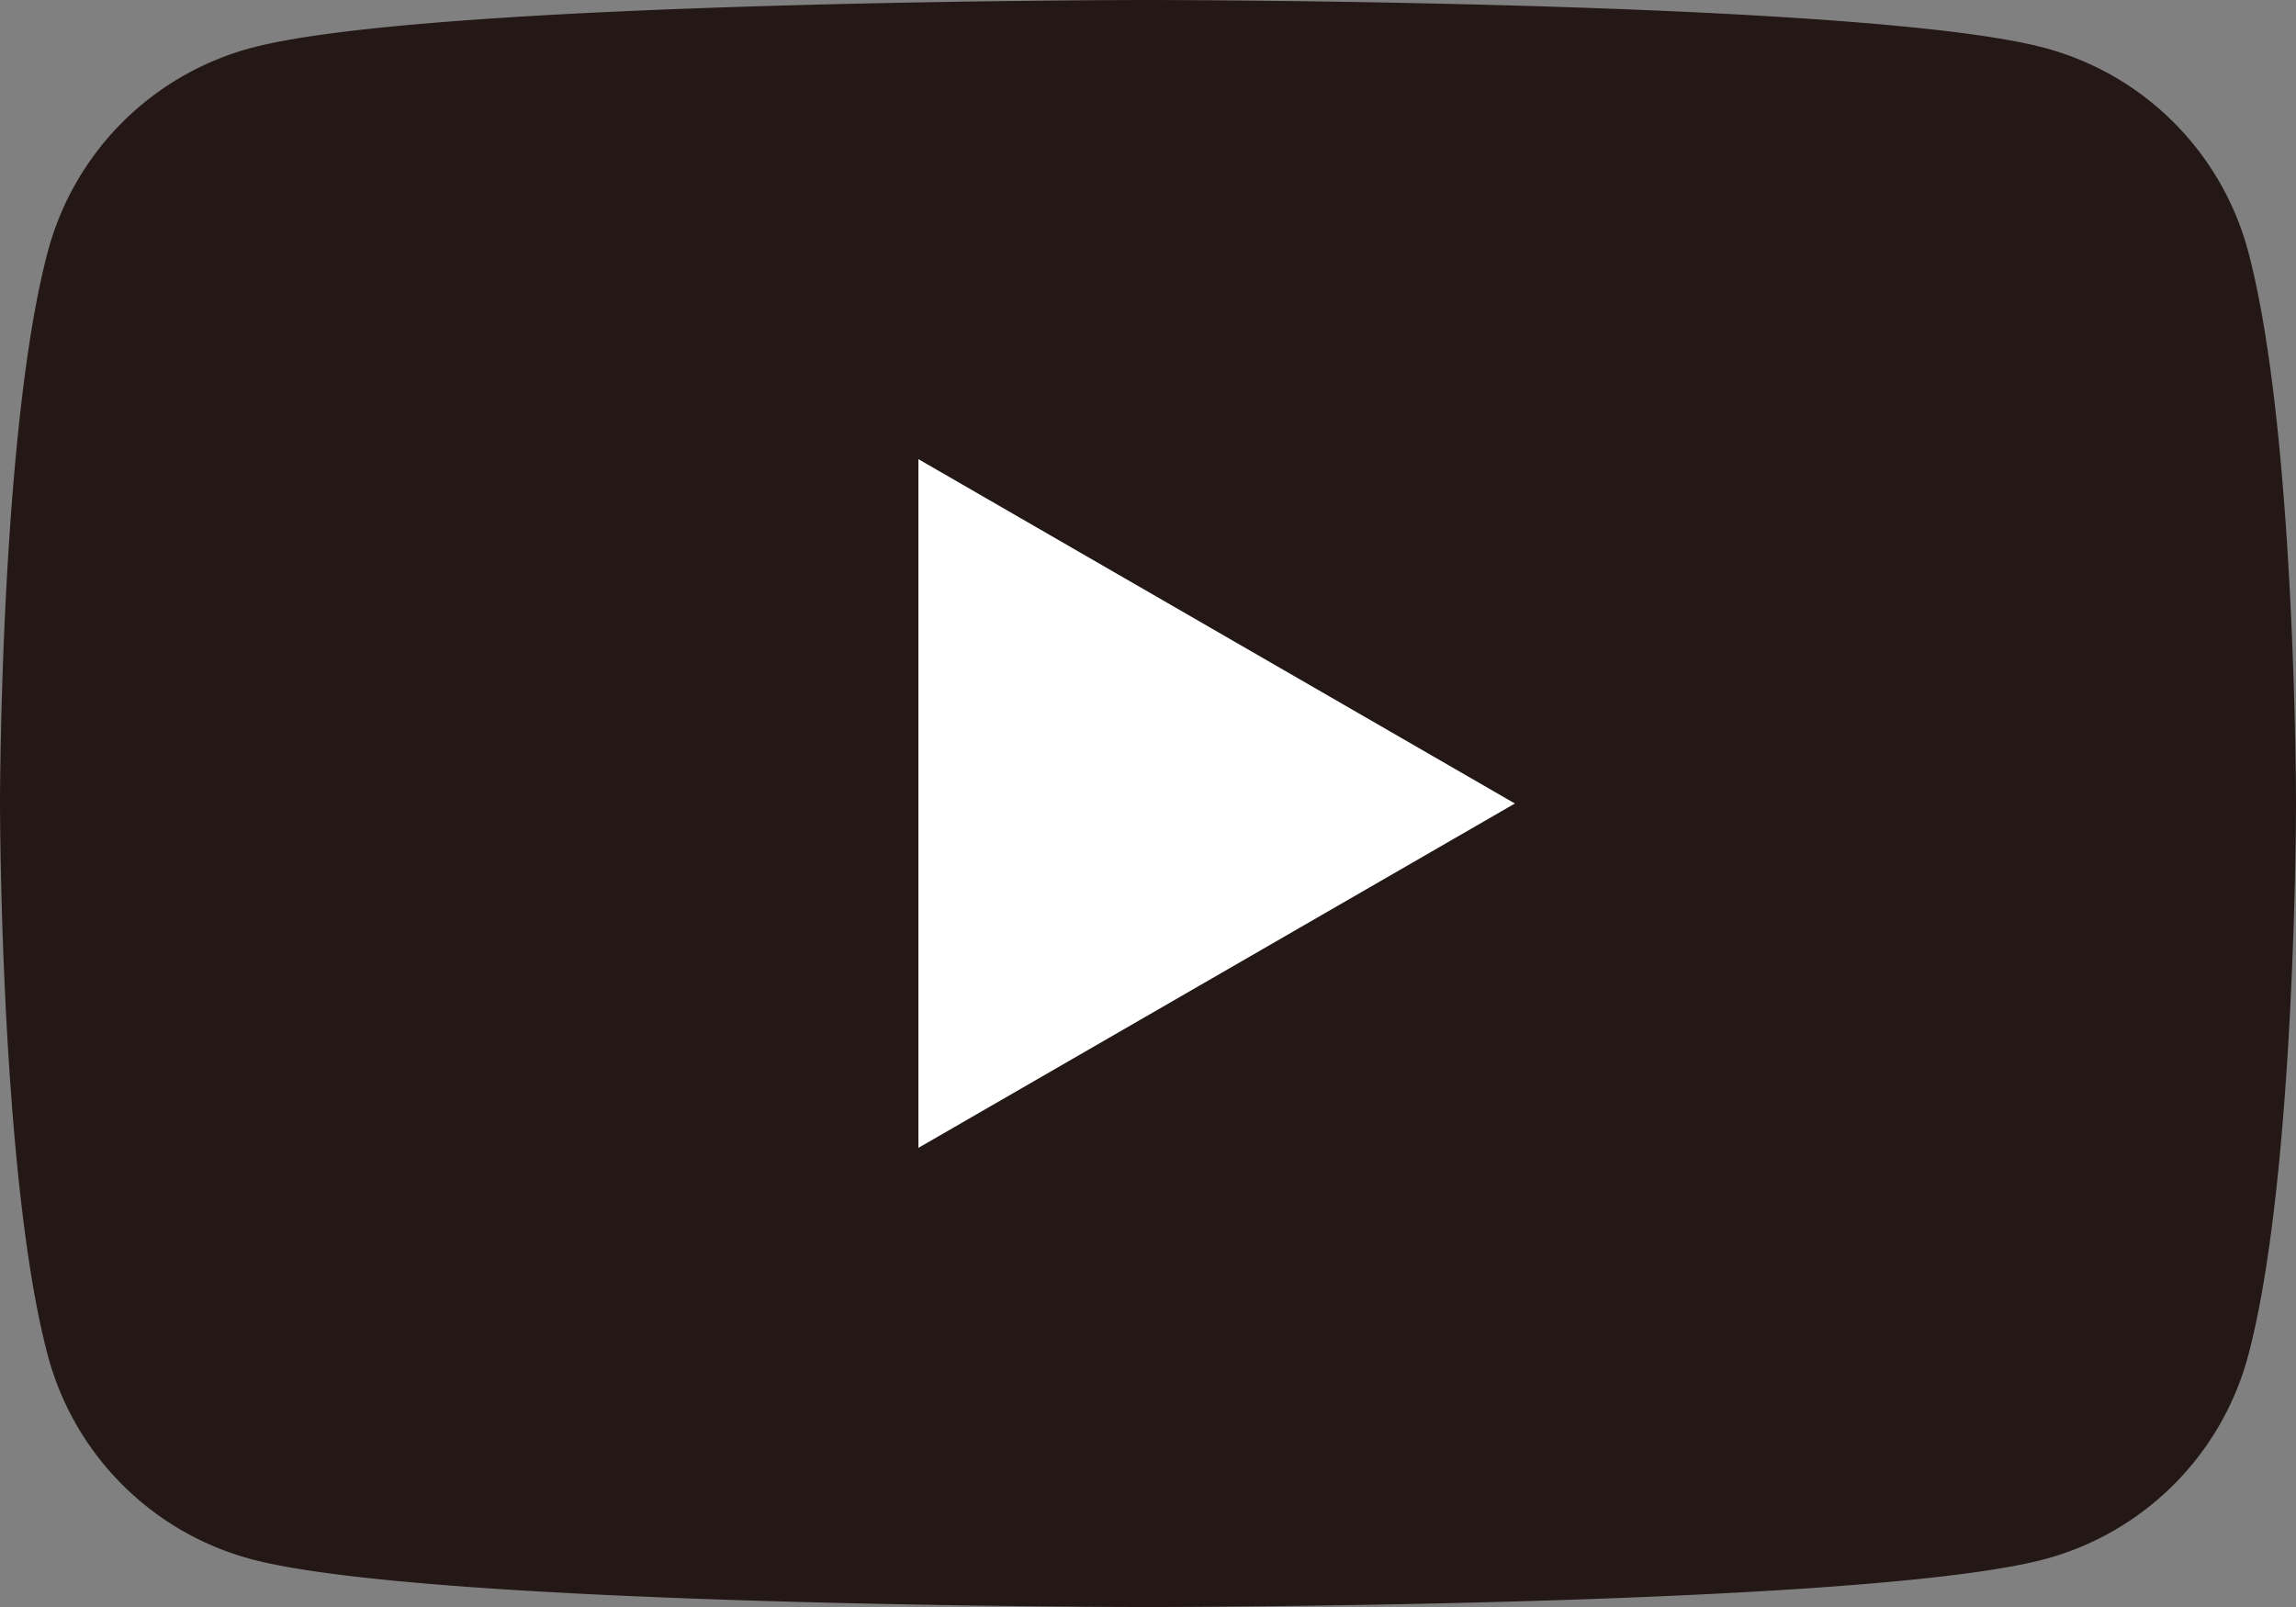 <svg id="グループ_5418" data-name="グループ 5418" xmlns="http://www.w3.org/2000/svg" width="115.727" height="81.009" viewBox="0 0 115.727 81.009">
  <rect x="0" y="0" width="115.727" height="81.009" fill="#808080" stroke="none"/>
  <defs>
    <style>
      .cls-1 {
        fill: #231815;
      }

      .cls-2 {
        fill: #fff;
      }
    </style>
  </defs>
  <path id="パス_11838" data-name="パス 11838" class="cls-1" d="M1210.966,847.473a14.5,14.5,0,0,0-10.232-10.232c-9.025-2.419-45.214-2.419-45.214-2.419s-36.189,0-45.213,2.419a14.49,14.49,0,0,0-10.232,10.232c-2.419,9.025-2.419,27.855-2.419,27.855s0,18.829,2.419,27.855a14.49,14.49,0,0,0,10.232,10.232c9.023,2.417,45.213,2.417,45.213,2.417s36.19,0,45.214-2.417a14.5,14.5,0,0,0,10.232-10.232c2.417-9.025,2.417-27.855,2.417-27.855S1213.383,856.5,1210.966,847.473Z" transform="translate(-1097.656 -834.822)"/>
  <path id="パス_11839" data-name="パス 11839" class="cls-2" d="M1119.106,880.265V845.547l30.065,17.359Z" transform="translate(-1072.815 -822.401)"/>
</svg>
